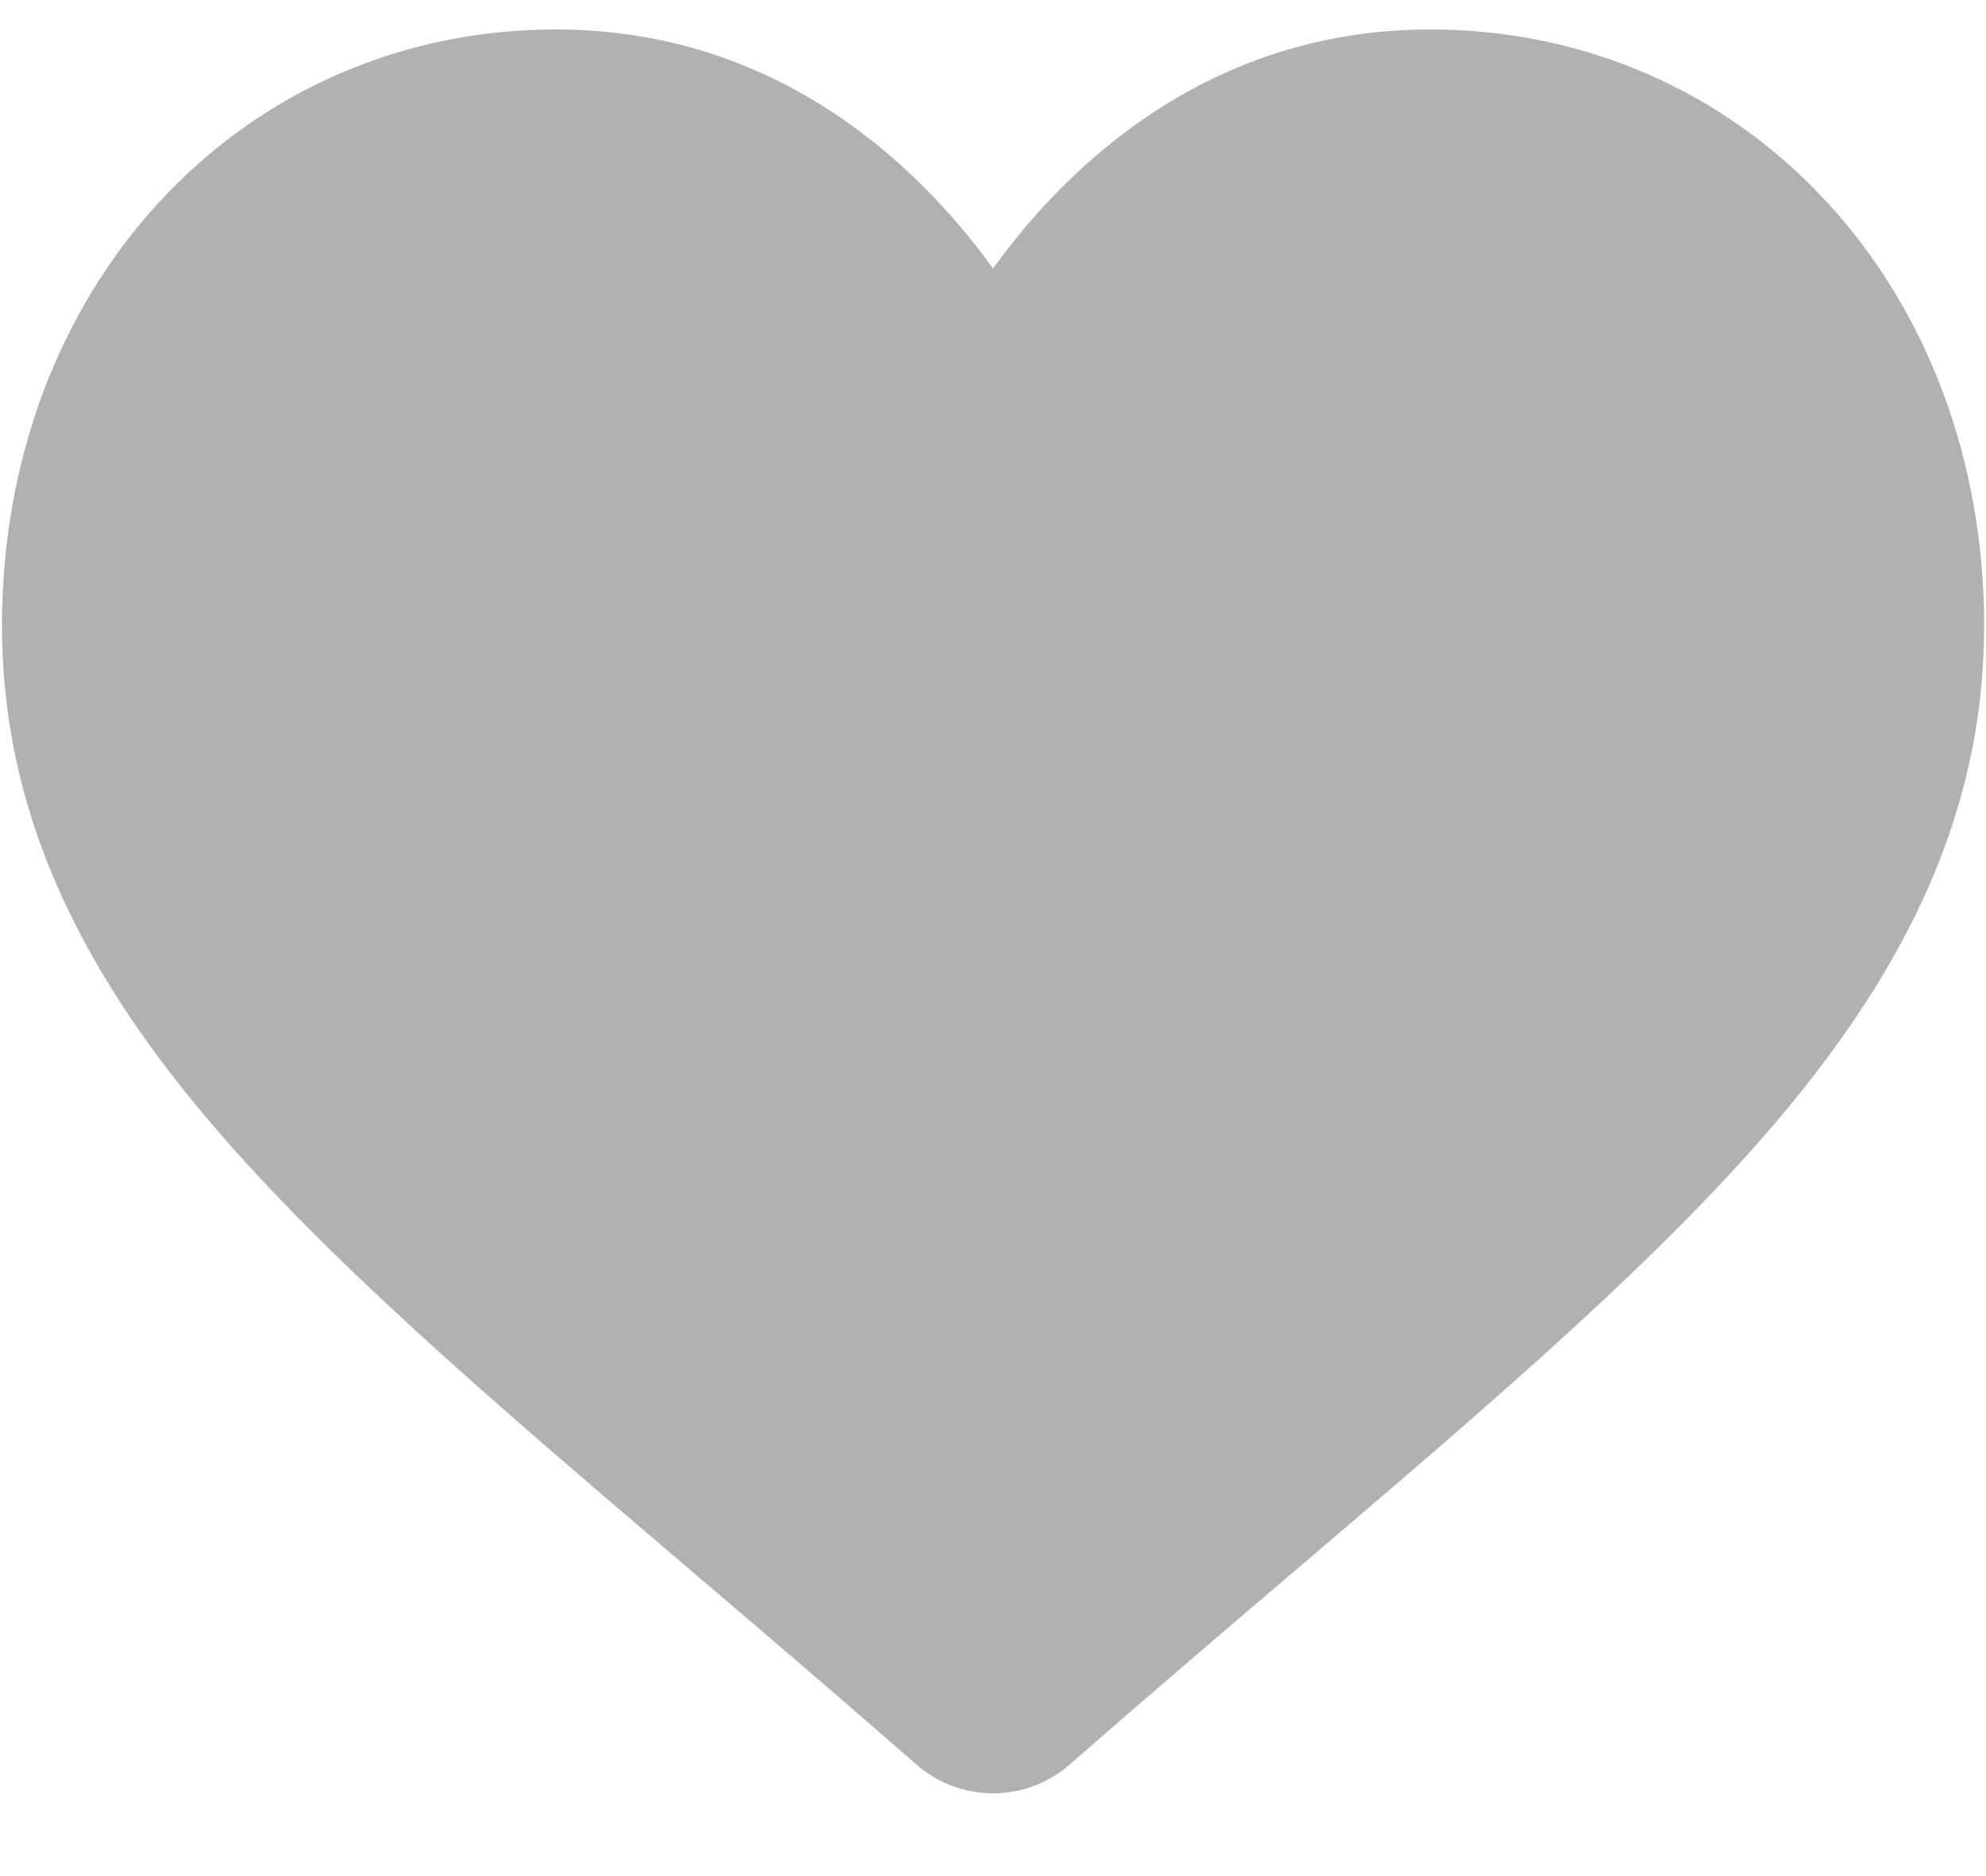 <?xml version="1.0" encoding="UTF-8"?>
<svg width="18px" height="17px" viewBox="0 0 18 17" version="1.1" xmlns="http://www.w3.org/2000/svg" xmlns:xlink="http://www.w3.org/1999/xlink">
    <!-- Generator: Sketch 63.1 (92452) - https://sketch.com -->
    <title>heart</title>
    <desc>Created with Sketch.</desc>
    <g id="New-Design" stroke="none" stroke-width="1" fill="none" fill-rule="evenodd">
        <g id="Reading-Olympiad-Detail-Page_Before-Exam-Books" transform="translate(-489, -1391)" fill="#B1B1B1" fill-rule="nonzero">
            <g id="Group-11" transform="translate(375, 1015)">
                <g id="1" transform="translate(105, 102)">
                    <g id="Social-Share" transform="translate(8.5, 271.767)">
                        <g id="Likes">
                            <g id="heart" transform="translate(0.518, 2.5)">
                                <path d="M16.54,1.564 C15.61,0.556 14.334,0 12.946,0 C11.909,0 10.96,0.328 10.124,0.974 C9.702,1.301 9.319,1.7 8.982,2.166 C8.646,1.7 8.263,1.301 7.841,0.974 C7.005,0.328 6.056,0 5.019,0 C3.631,0 2.355,0.556 1.425,1.564 C0.506,2.561 1.99450592e-15,3.923 1.99450592e-15,5.399 C1.99450592e-15,6.918 0.566,8.309 1.782,9.776 C2.869,11.088 4.432,12.42 6.242,13.962 C6.86,14.489 7.561,15.086 8.288,15.722 C8.48,15.89 8.727,15.983 8.982,15.983 C9.238,15.983 9.485,15.89 9.677,15.722 C10.404,15.086 11.105,14.489 11.723,13.962 C13.533,12.42 15.096,11.088 16.183,9.776 C17.399,8.309 17.965,6.918 17.965,5.399 C17.965,3.923 17.459,2.561 16.54,1.564 Z" id="Path"></path>
                            </g>
                        </g>
                    </g>
                </g>
            </g>
        </g>
    </g>
</svg>